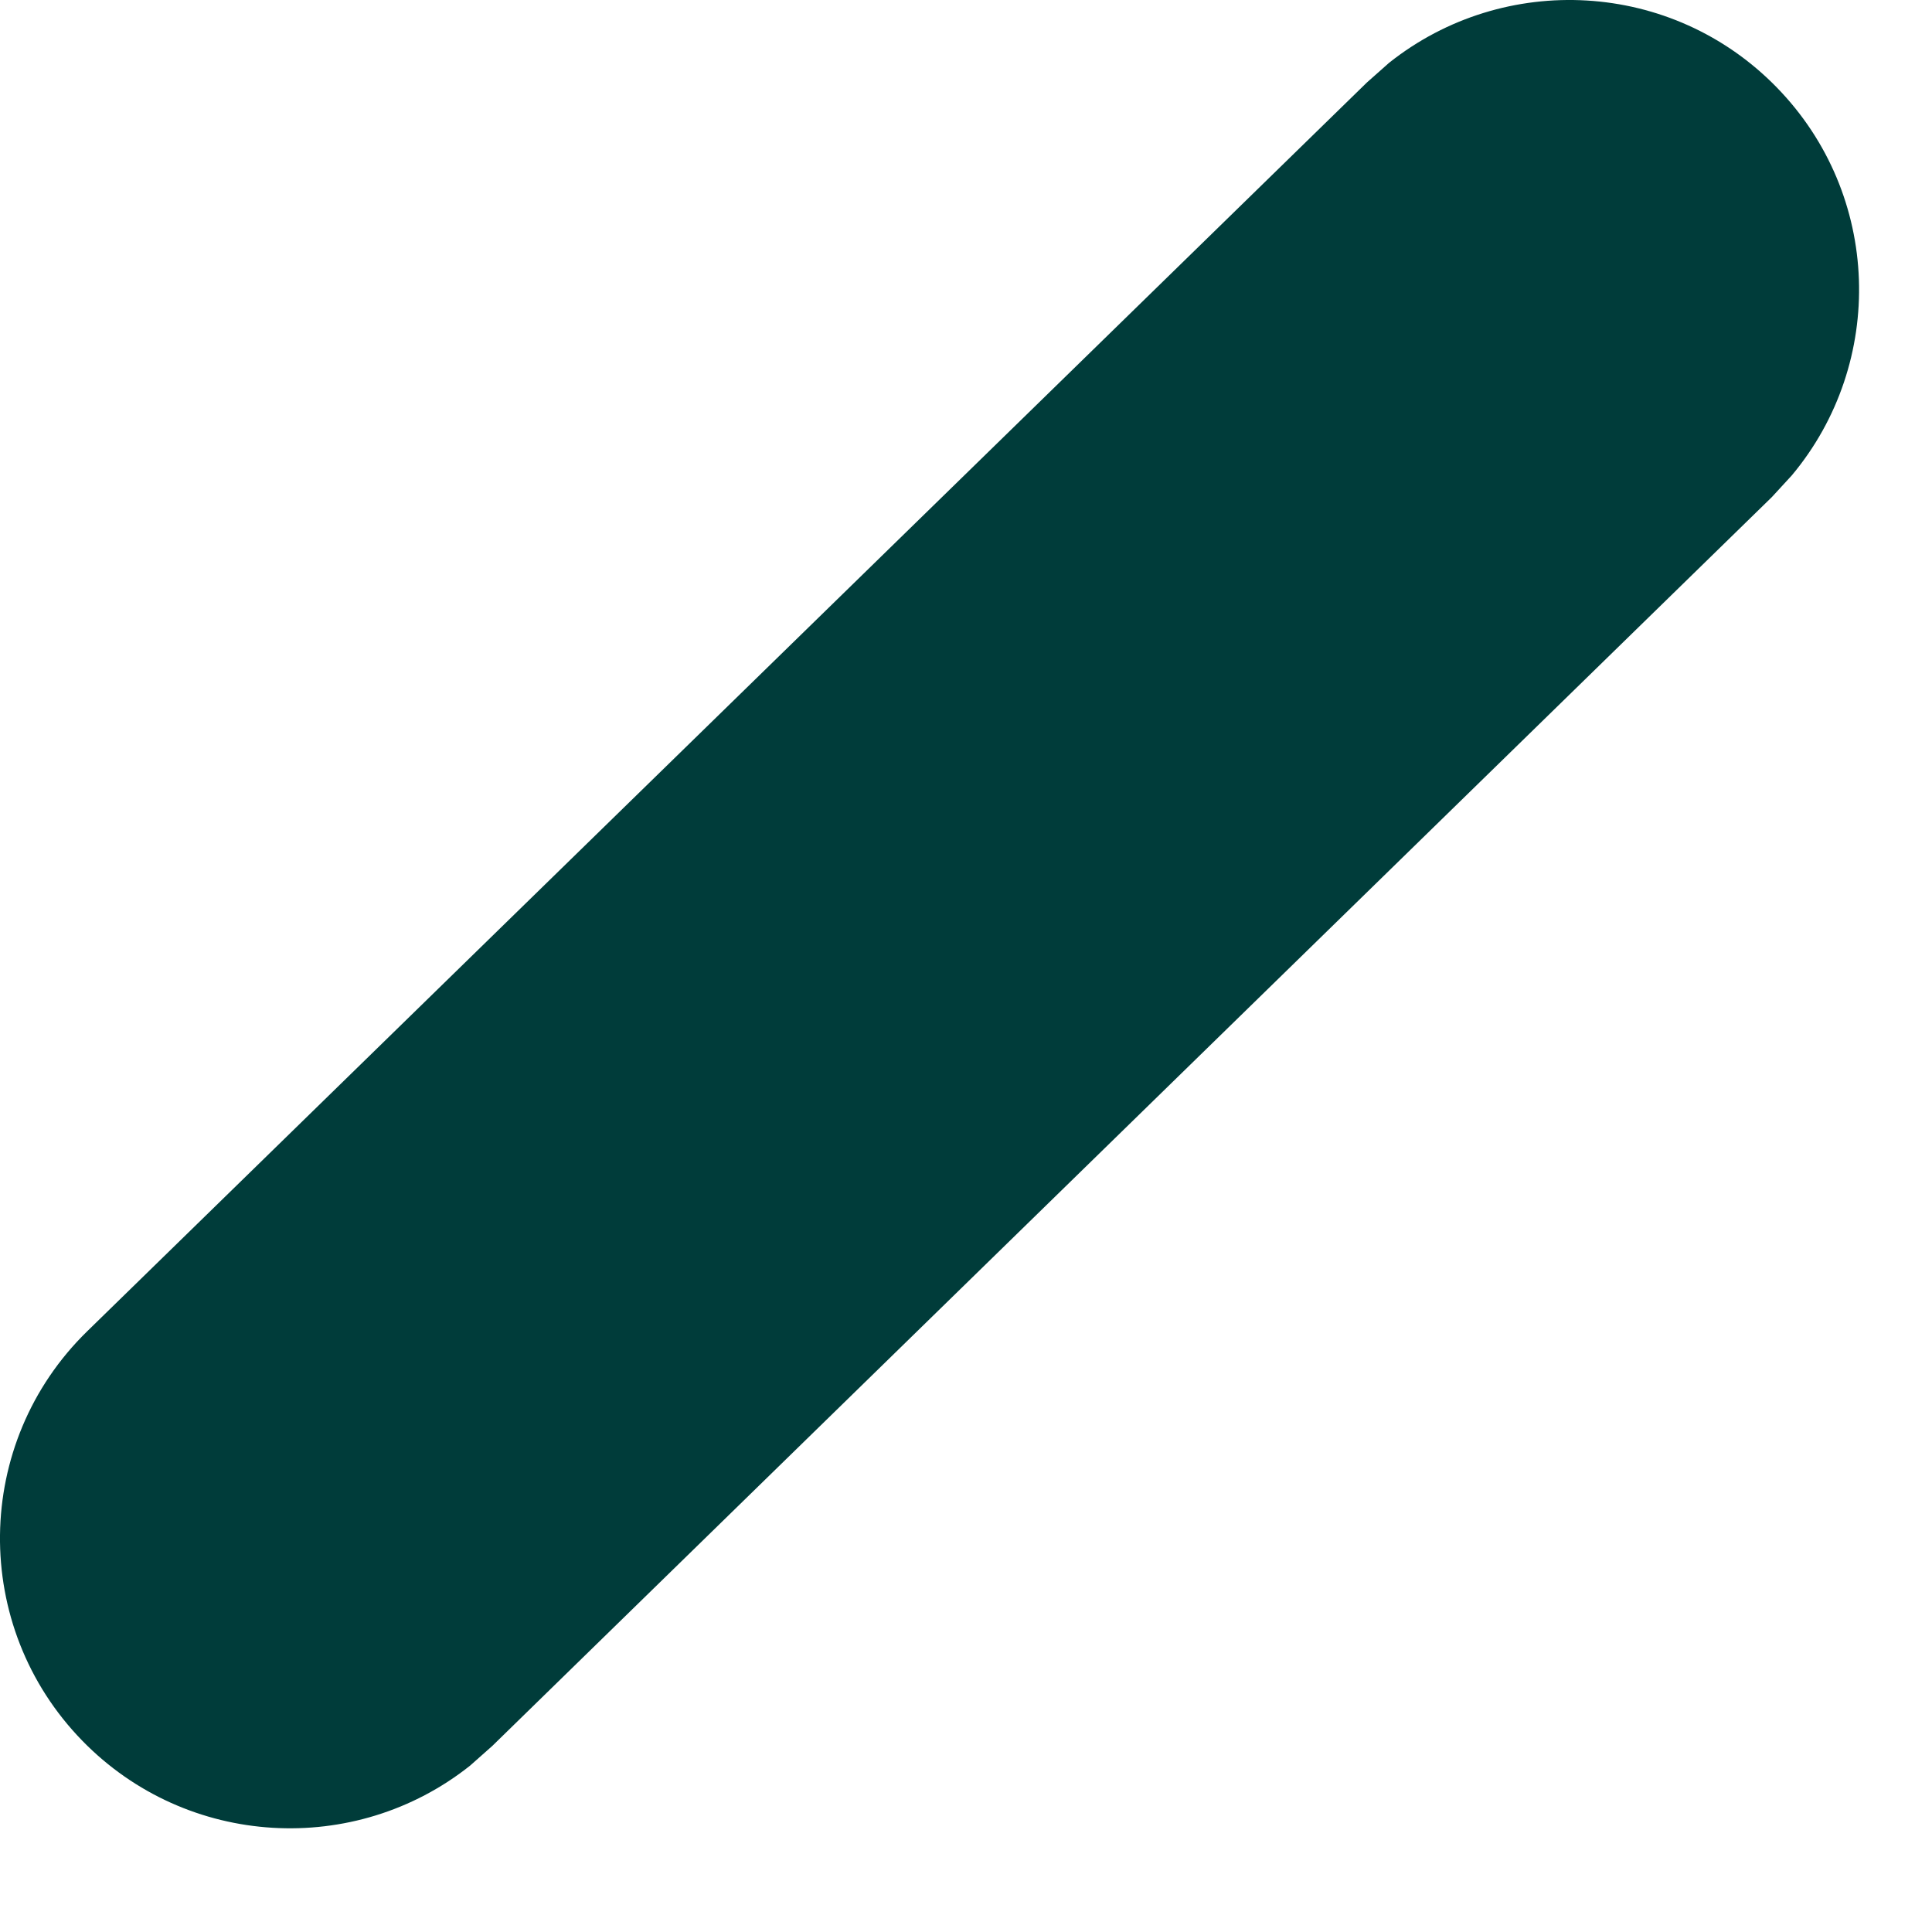 <?xml version="1.0" encoding="utf-8"?>
<svg xmlns="http://www.w3.org/2000/svg" fill="none" height="100%" overflow="visible" preserveAspectRatio="none" style="display: block;" viewBox="0 0 10 10" width="100%">
<path d="M7.19 0.325C7.785 -0.148 8.654 -0.104 9.196 0.452C9.739 1.008 9.762 1.878 9.274 2.461L9.171 2.573L2.548 9.037L2.433 9.139C1.838 9.612 0.969 9.566 0.427 9.011C-0.152 8.418 -0.141 7.468 0.452 6.89L7.075 0.427L7.19 0.325Z" fill="#003C3A" id="Vector (Stroke)"/>
</svg>